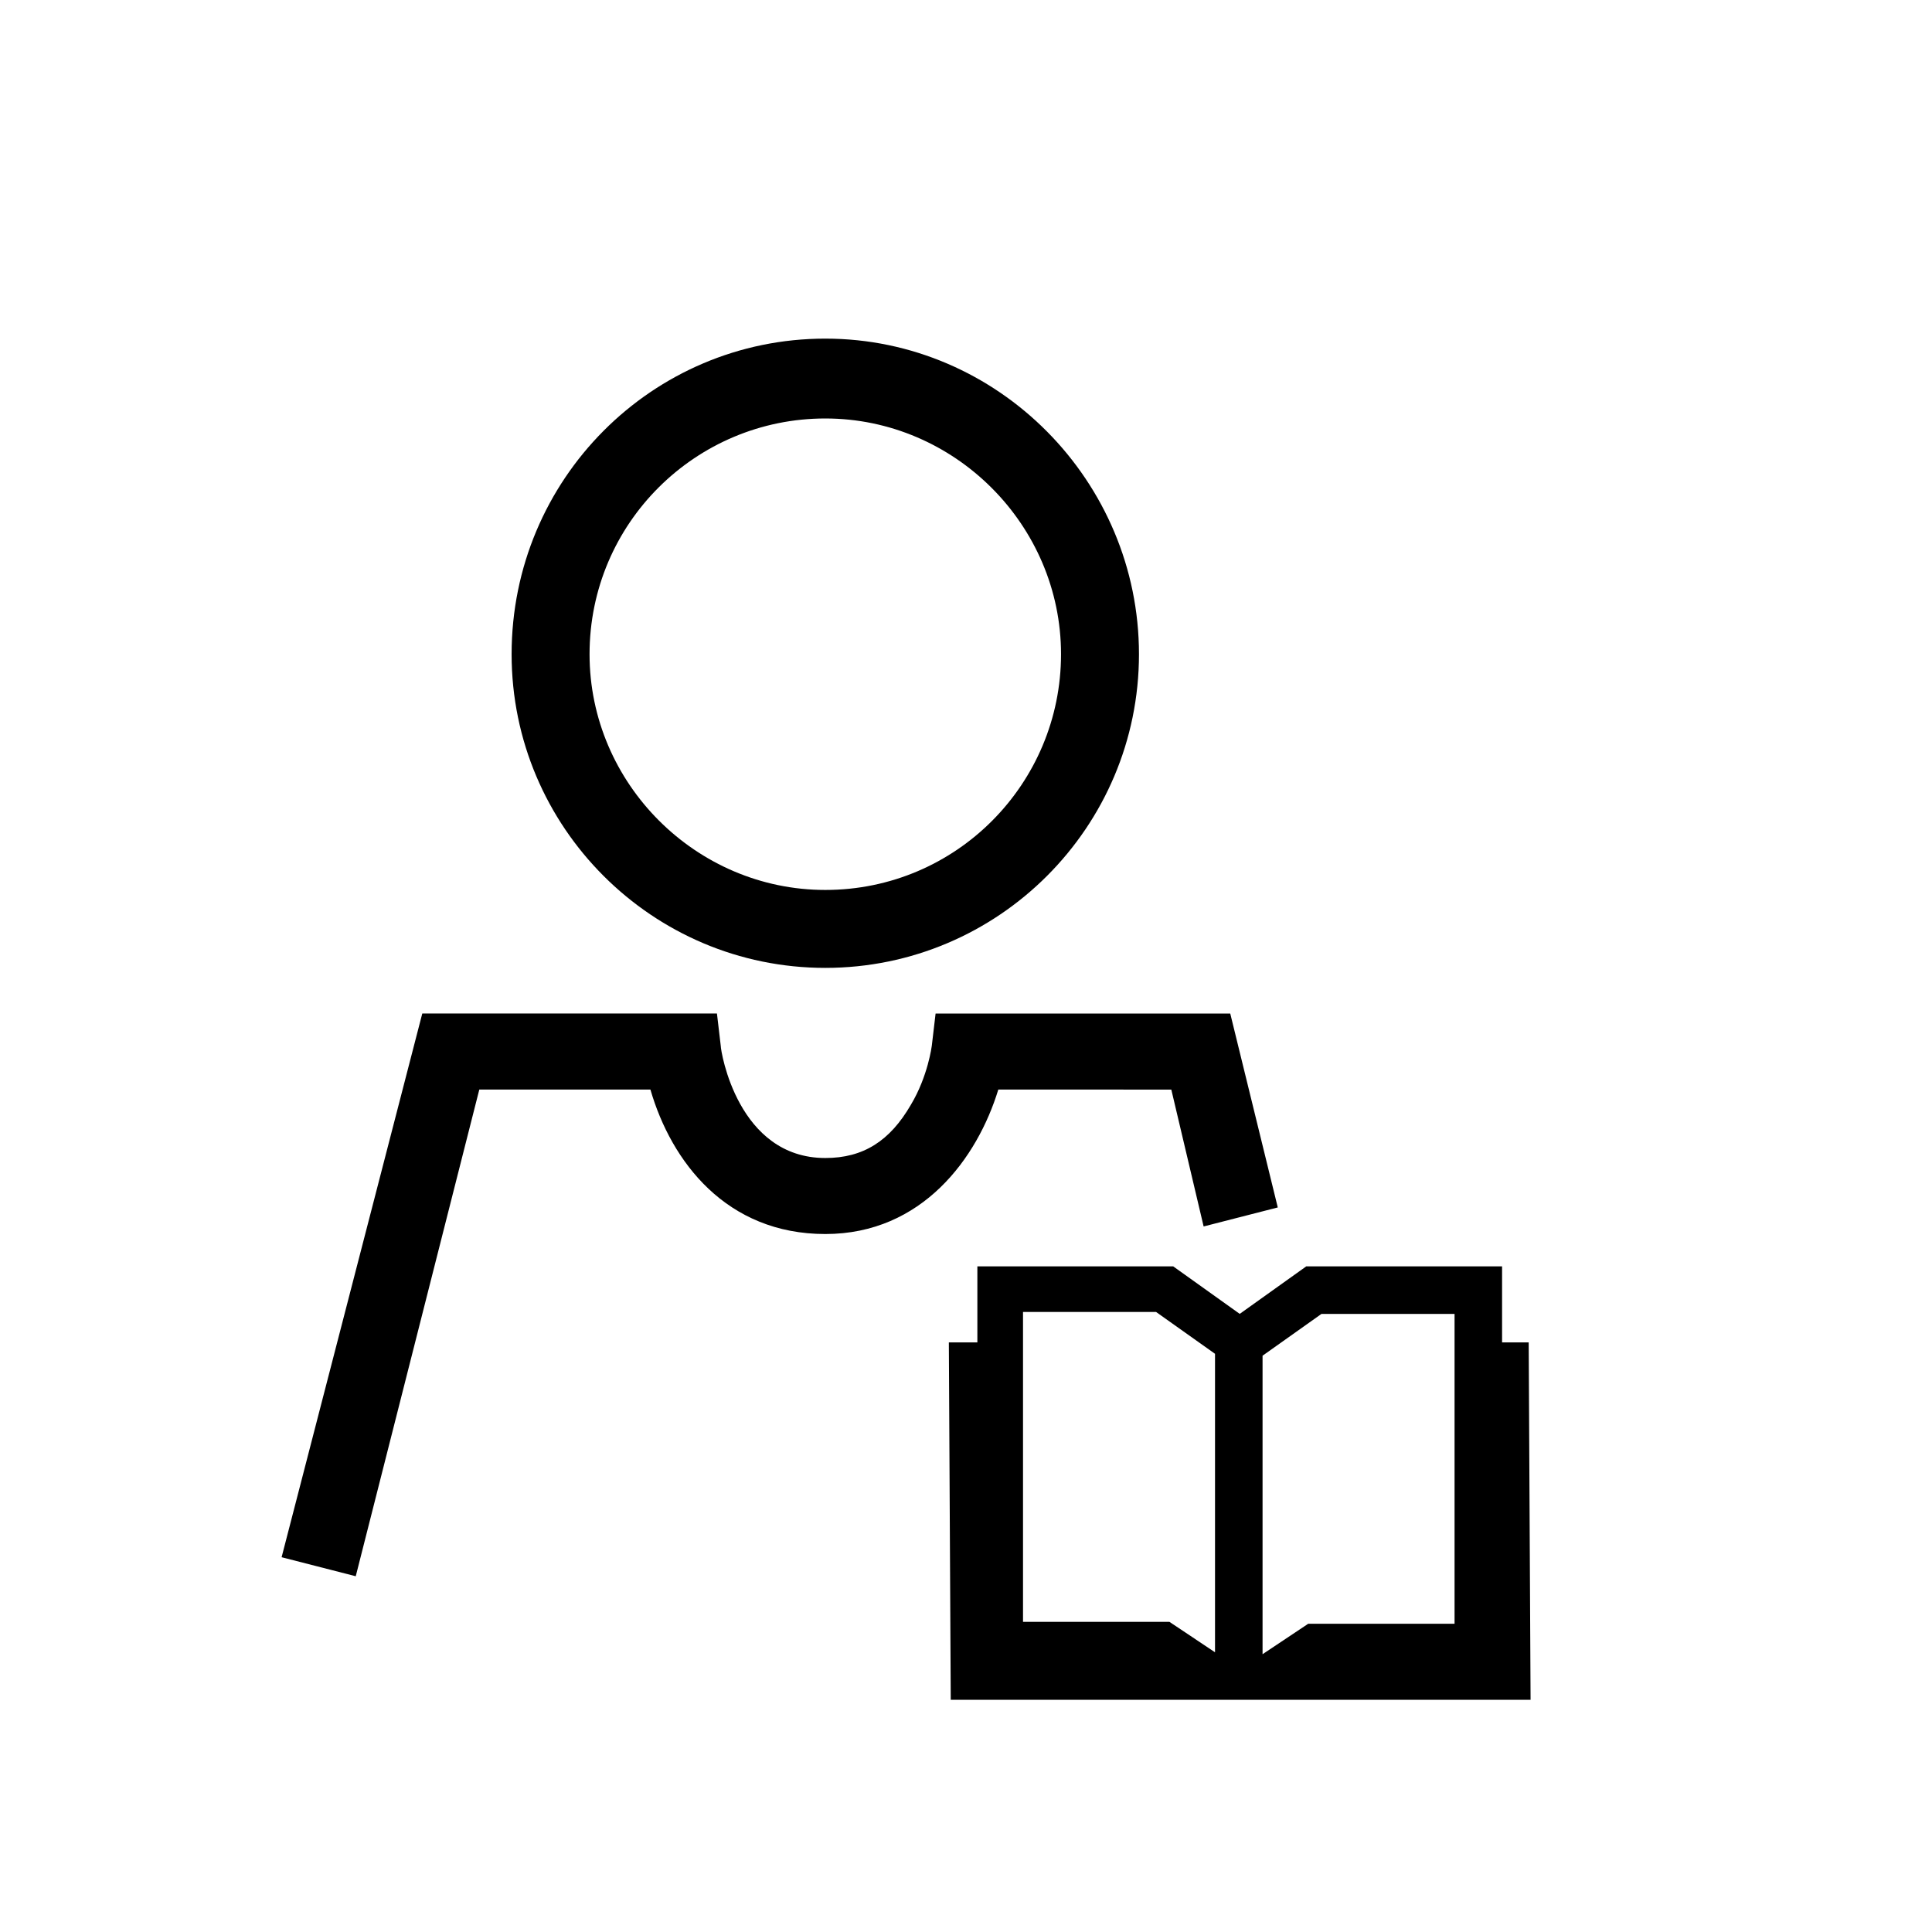 <?xml version="1.0" encoding="UTF-8"?>
<!-- Uploaded to: SVG Repo, www.svgrepo.com, Generator: SVG Repo Mixer Tools -->
<svg fill="#000000" width="800px" height="800px" version="1.1" viewBox="144 144 512 512" xmlns="http://www.w3.org/2000/svg">
 <g>
  <path d="m549.12 499.75h-7.055v-20.152h-51.891l-17.633 12.594-17.633-12.594h-51.895v20.152h-7.559l0.504 94.715h153.66zm-134.01-8.062h35.266l15.617 11.082v79.098l-12.09-8.062-38.793 0.004zm63.48 11.59 15.617-11.082h35.266v82.121h-38.793l-12.09 8.062z"/>
  <path d="m362.71 400.5c45.848 0 83.129-37.281 83.129-83.129s-37.281-83.633-83.129-83.633-83.129 37.281-83.129 83.633c0.004 45.844 37.285 83.129 83.129 83.129zm0-145.6c34.258 0 62.473 28.215 62.473 62.473s-27.707 62.473-62.473 62.473c-34.258 0-62.473-28.215-62.473-62.473 0.004-34.766 28.215-62.473 62.473-62.473z"/>
  <path d="m454.41 432.75 8.566 36.273 19.648-5.039-12.594-51.387h-78.09l-1.008 8.566s-1.008 8.062-5.543 15.617c-5.543 9.574-12.594 14.105-22.672 14.105-23.176 0-27.711-28.215-27.711-29.727l-1.008-8.566h-78.09l-37.281 144.09 19.648 5.039 32.746-128.98h45.344c5.543 19.145 20.152 38.289 46.352 38.289 25.695 0 40.305-20.152 45.848-38.289z"/>
 </g>
</svg>